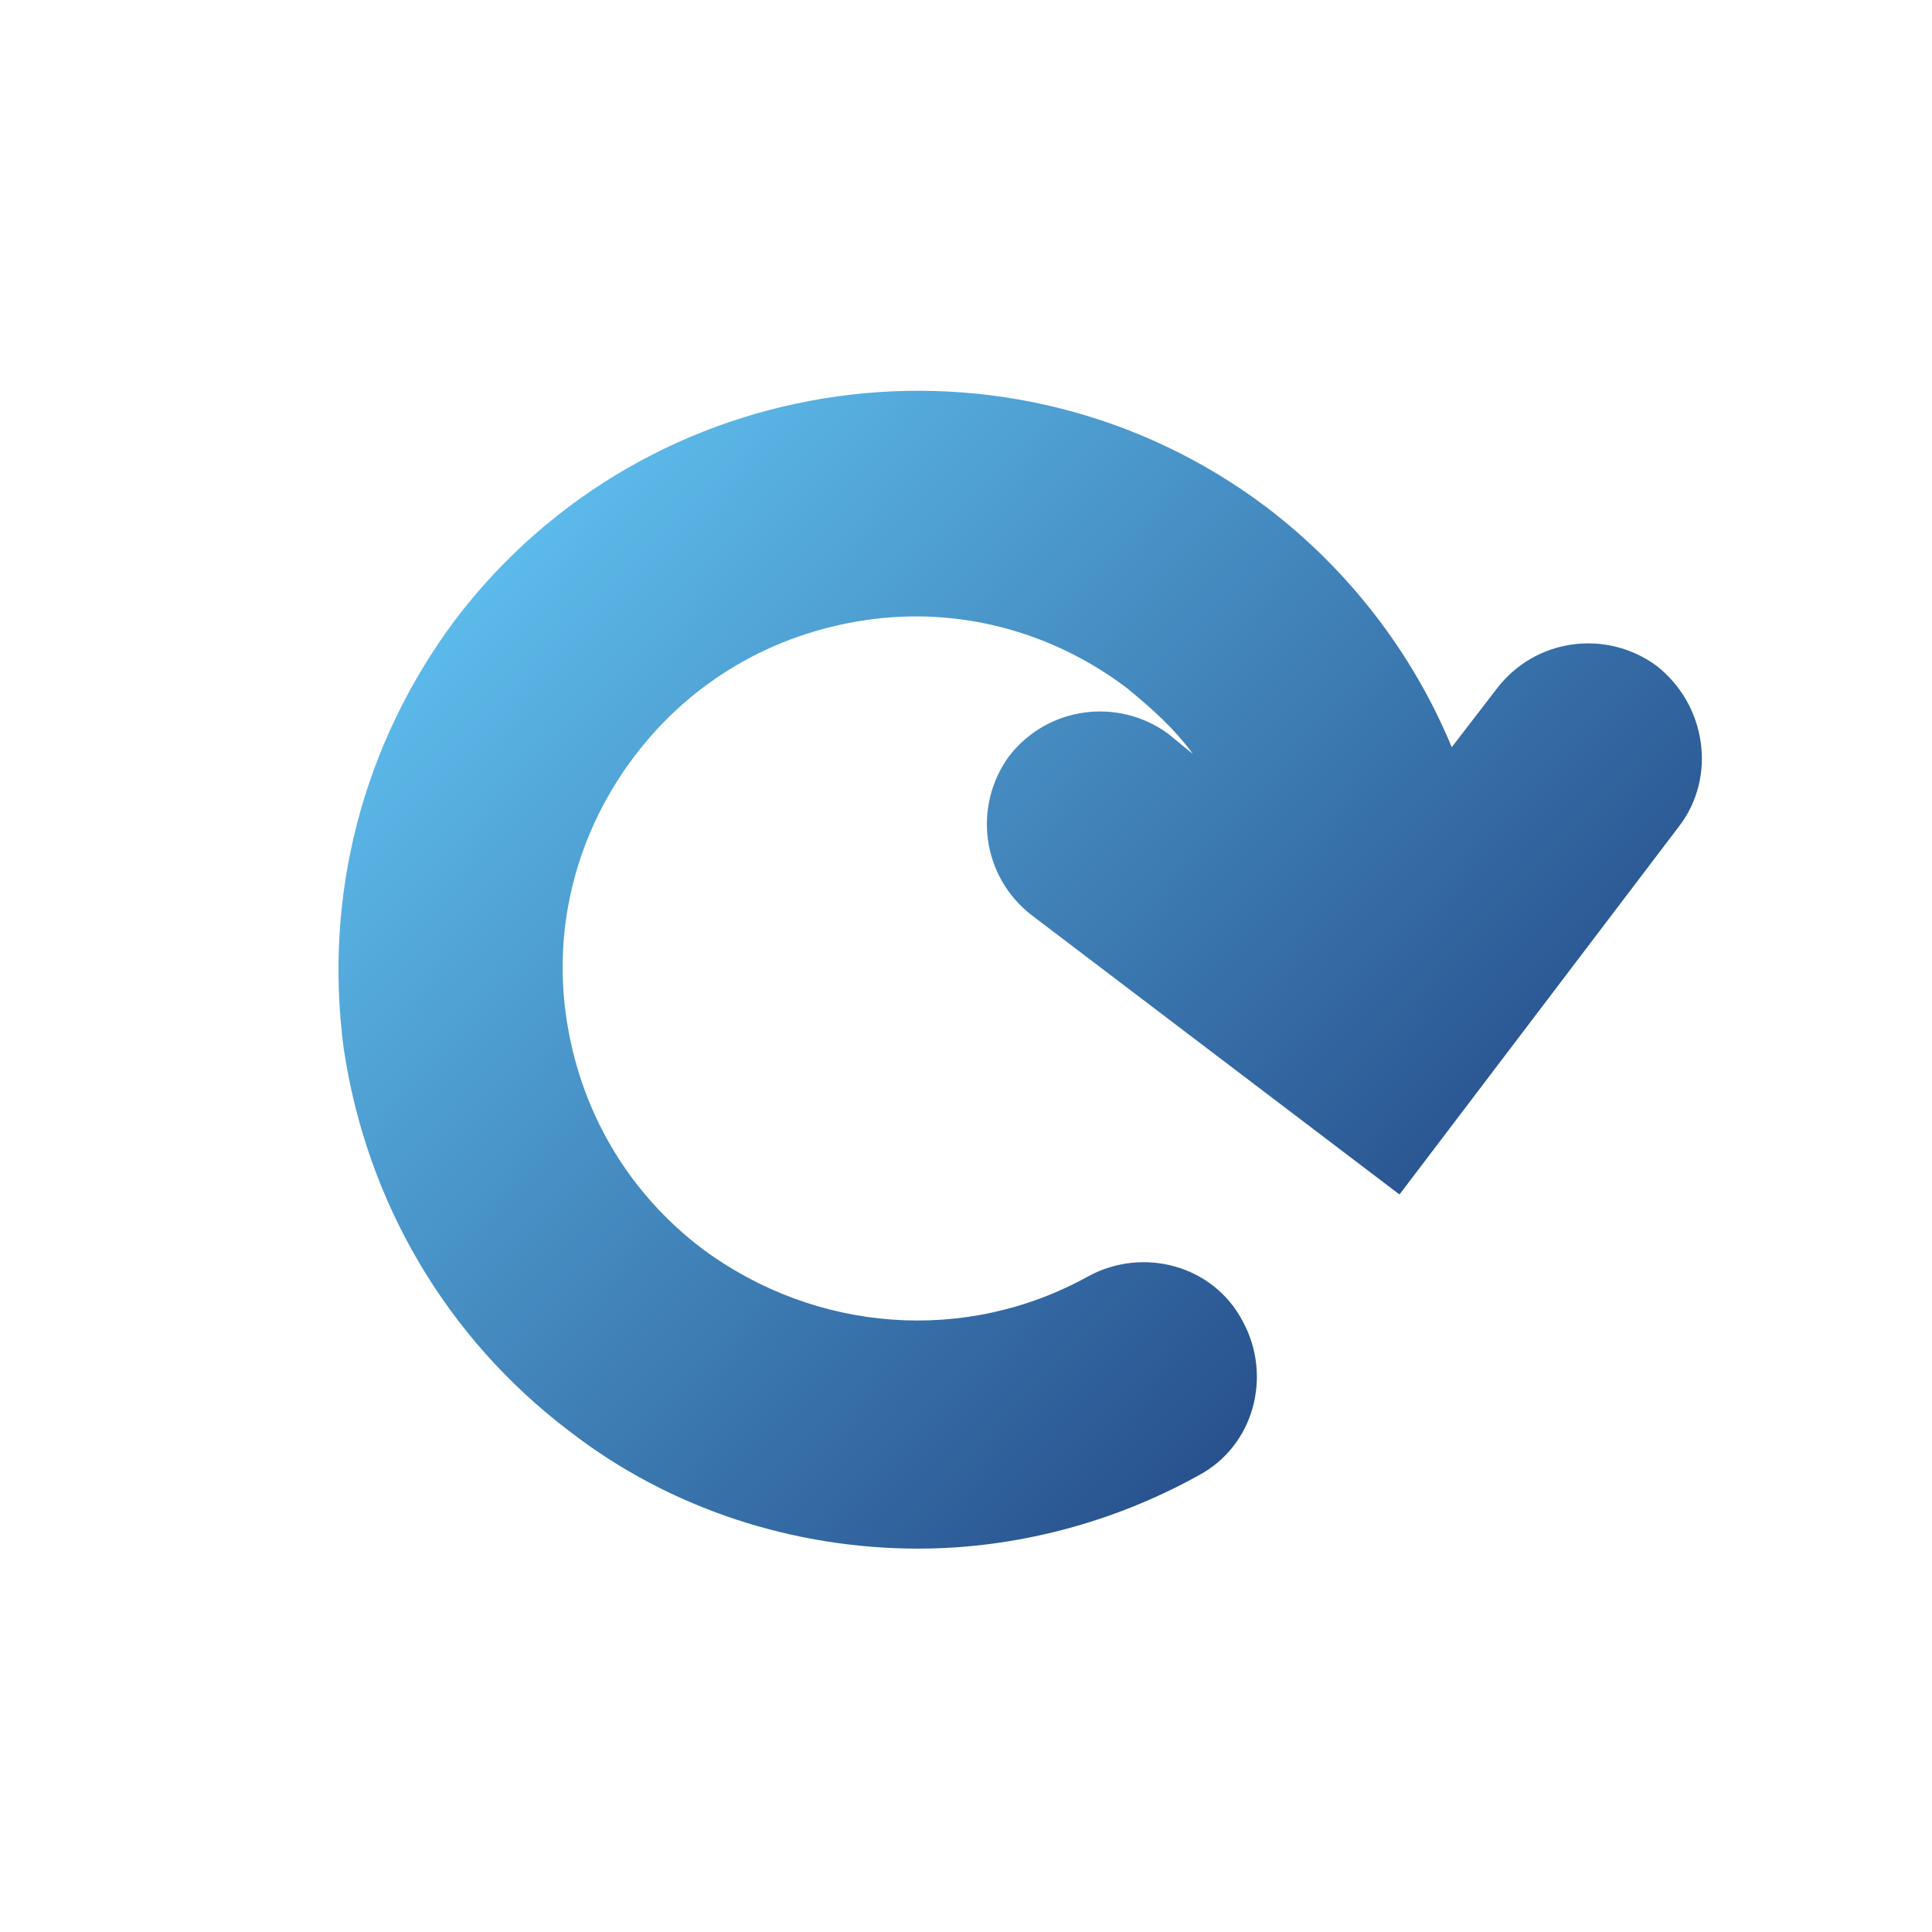 <?xml version="1.0" encoding="UTF-8"?>
<svg xmlns="http://www.w3.org/2000/svg" xmlns:xlink="http://www.w3.org/1999/xlink" viewBox="0 0 512 512">
  <defs>
    <style>
      .cls-1 {
        fill: none;
      }

      .cls-2 {
        fill: url(#Nouvelle_nuance_de_dégradé_1);
      }
    </style>
    <linearGradient id="Nouvelle_nuance_de_dégradé_1" data-name="Nouvelle nuance de dégradé 1" x1="146.75" y1="135.63" x2="406.84" y2="386.45" gradientUnits="userSpaceOnUse">
      <stop offset="0" stop-color="#5cbaea"/>
      <stop offset="1" stop-color="#1e3d7c"/>
    </linearGradient>
  </defs>
  <g id="Calque_4" data-name="Calque 4">
    <rect class="cls-1" width="512" height="512"/>
  </g>
  <g id="regeneration">
    <path class="cls-2" d="m444.89,219.08l-74.01,97.47-97.47-74.01c-13.24-10.23-15.64-28.88-6.02-42.12,10.23-13.24,28.88-15.64,42.12-6.02l6.62,5.42c-4.81-6.62-10.83-12.03-17.45-17.45-19.86-15.04-44.53-21.66-69.19-18.05-24.67,3.61-46.33,16.24-61.37,36.1-15.04,19.86-21.66,44.53-18.05,69.19,3.61,24.67,16.24,46.33,36.1,61.37,30.08,22.26,69.8,25.27,102.29,7.22,14.44-7.82,33.09-3.01,40.92,12.03,7.82,14.44,3.01,33.09-12.03,40.92-22.87,12.64-48.74,19.25-74.01,19.25-32.49,0-65.58-10.23-92.66-31.29-32.49-24.67-53.55-60.77-59.57-101.08-5.42-40.31,4.81-80.63,29.48-113.72,51.14-67.39,147.42-80.63,214.8-30.08,22.26,16.85,39.11,39.11,49.34,63.78l12.03-15.64c10.23-13.24,28.88-15.64,42.12-6.02,13.24,10.23,16.25,29.48,6.02,42.72h0Z"/>
  </g>
</svg>